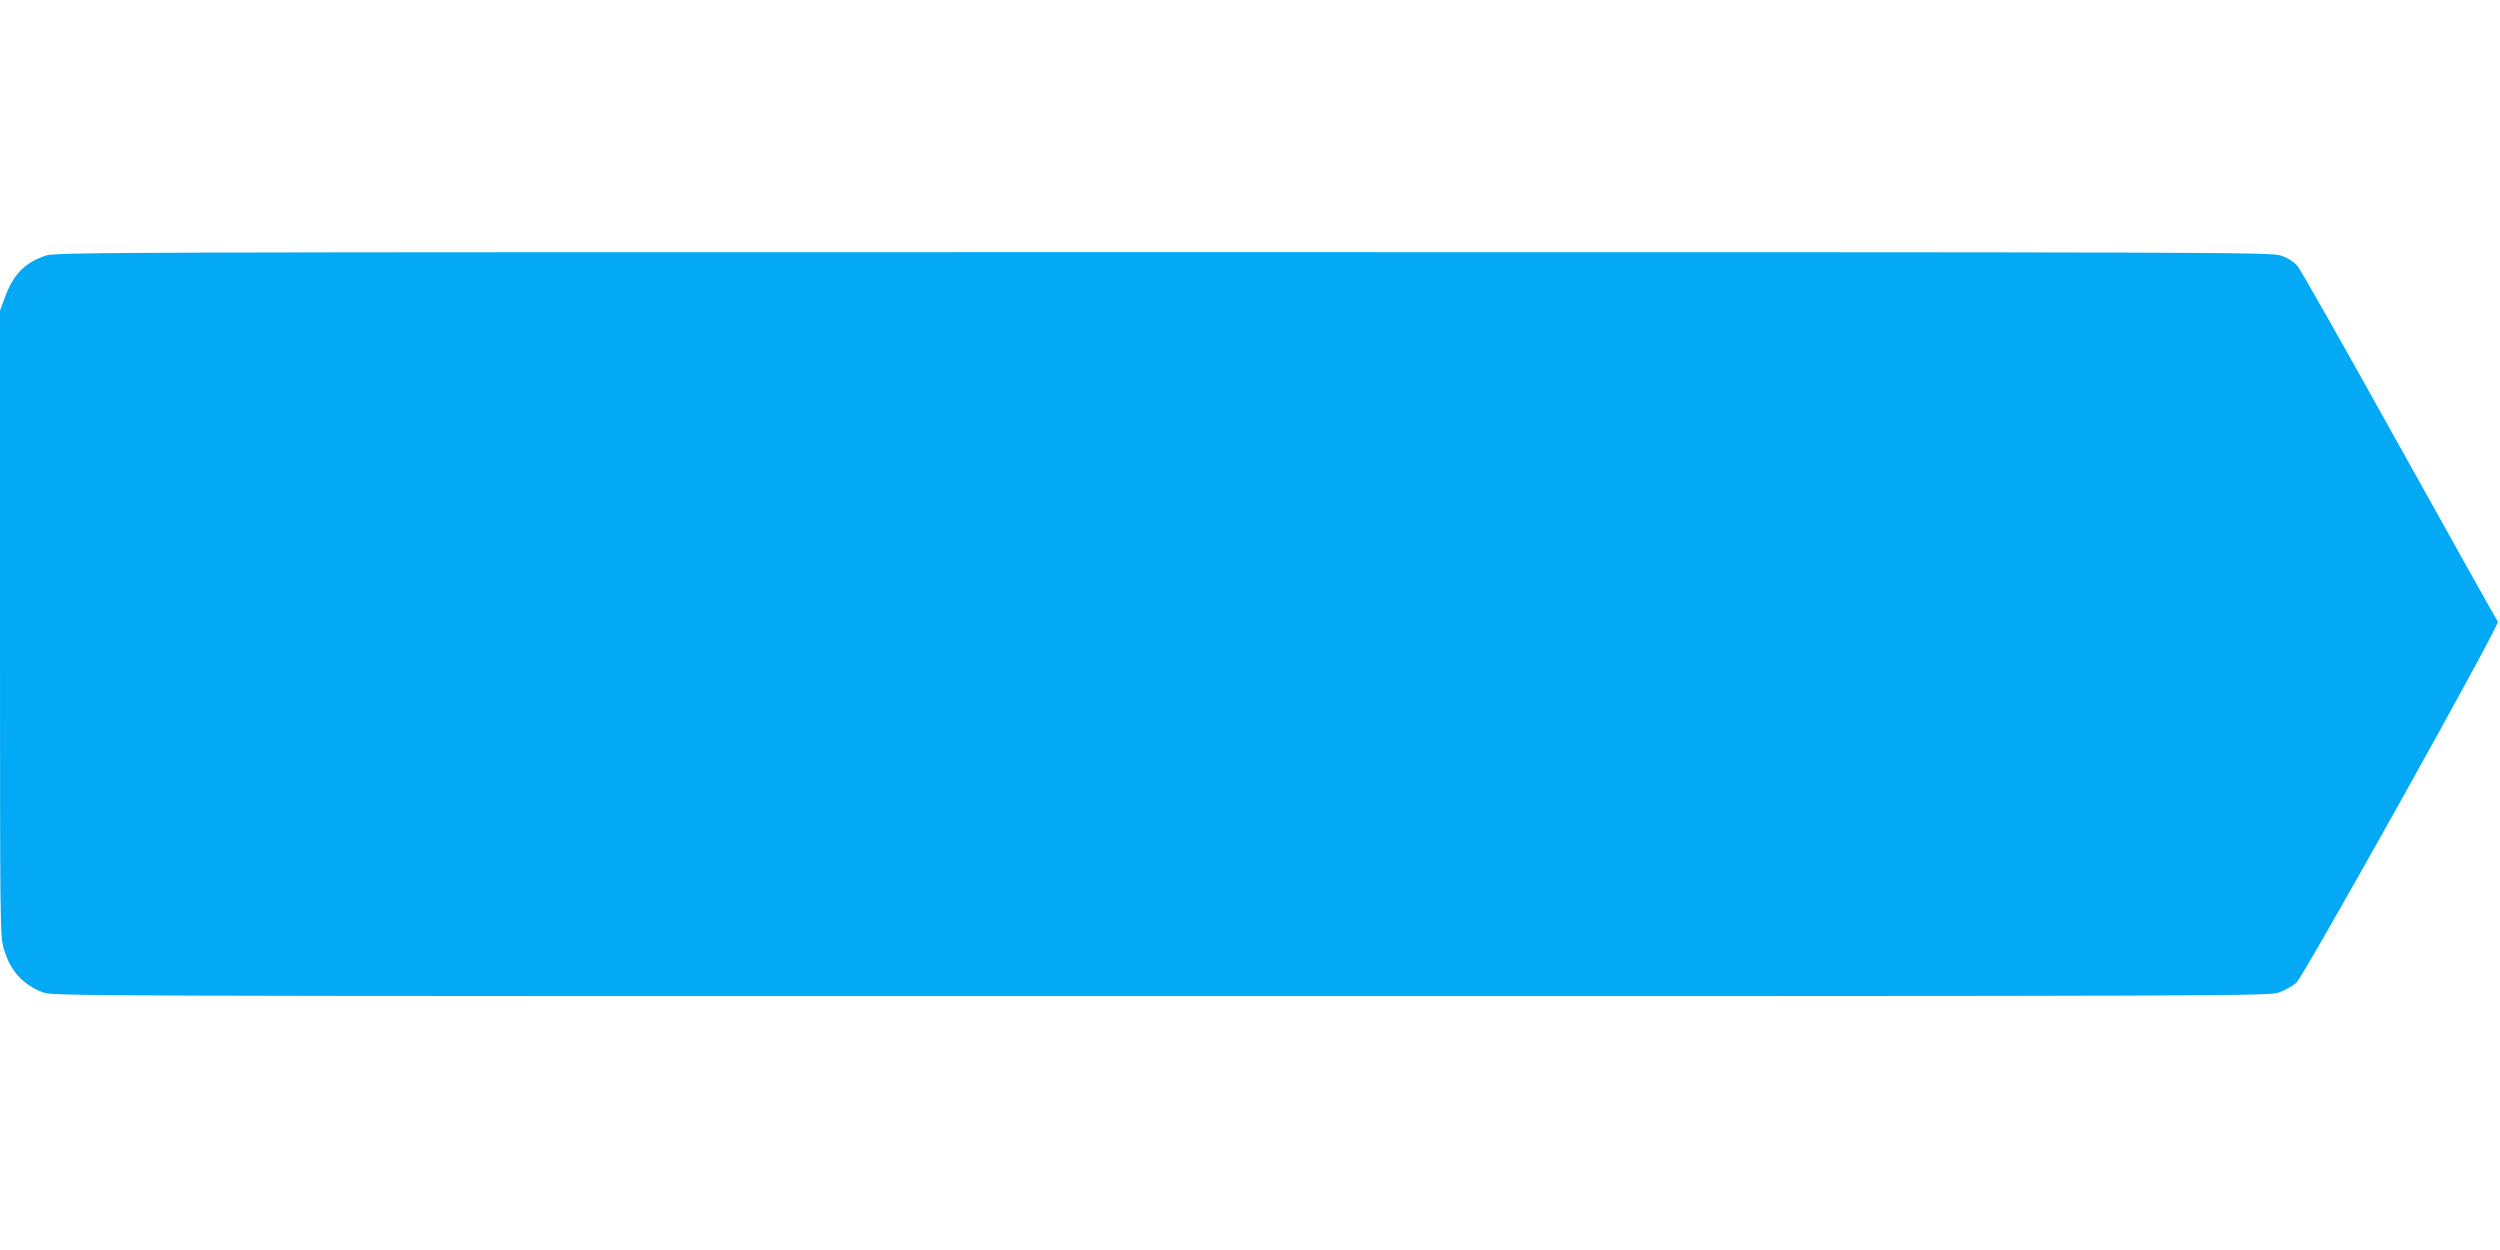 <?xml version="1.0" standalone="no"?>
<!DOCTYPE svg PUBLIC "-//W3C//DTD SVG 20010904//EN"
 "http://www.w3.org/TR/2001/REC-SVG-20010904/DTD/svg10.dtd">
<svg version="1.0" xmlns="http://www.w3.org/2000/svg"
 width="1280pt" height="640pt" viewBox="0 0 1280 640"
 preserveAspectRatio="xMidYMid meet">
<g transform="translate(0,640) scale(0.1,-0.1)"
fill="#03a9f4" stroke="none">
<path d="M233 5091 c-108 -37 -166 -97 -209 -216 l-24 -66 0 -1601 c0 -1571 0
-1602 20 -1668 33 -111 97 -182 200 -221 49 -19 147 -19 5725 -19 5665 0 5674
0 5727 20 29 11 67 33 85 48 37 32 1045 1836 1032 1849 -4 4 -230 408 -503
898 -272 490 -507 905 -523 923 -18 22 -48 40 -83 53 -54 18 -198 18 -5725 18
-5430 0 -5672 0 -5722 -18z"/>
</g>
</svg>
